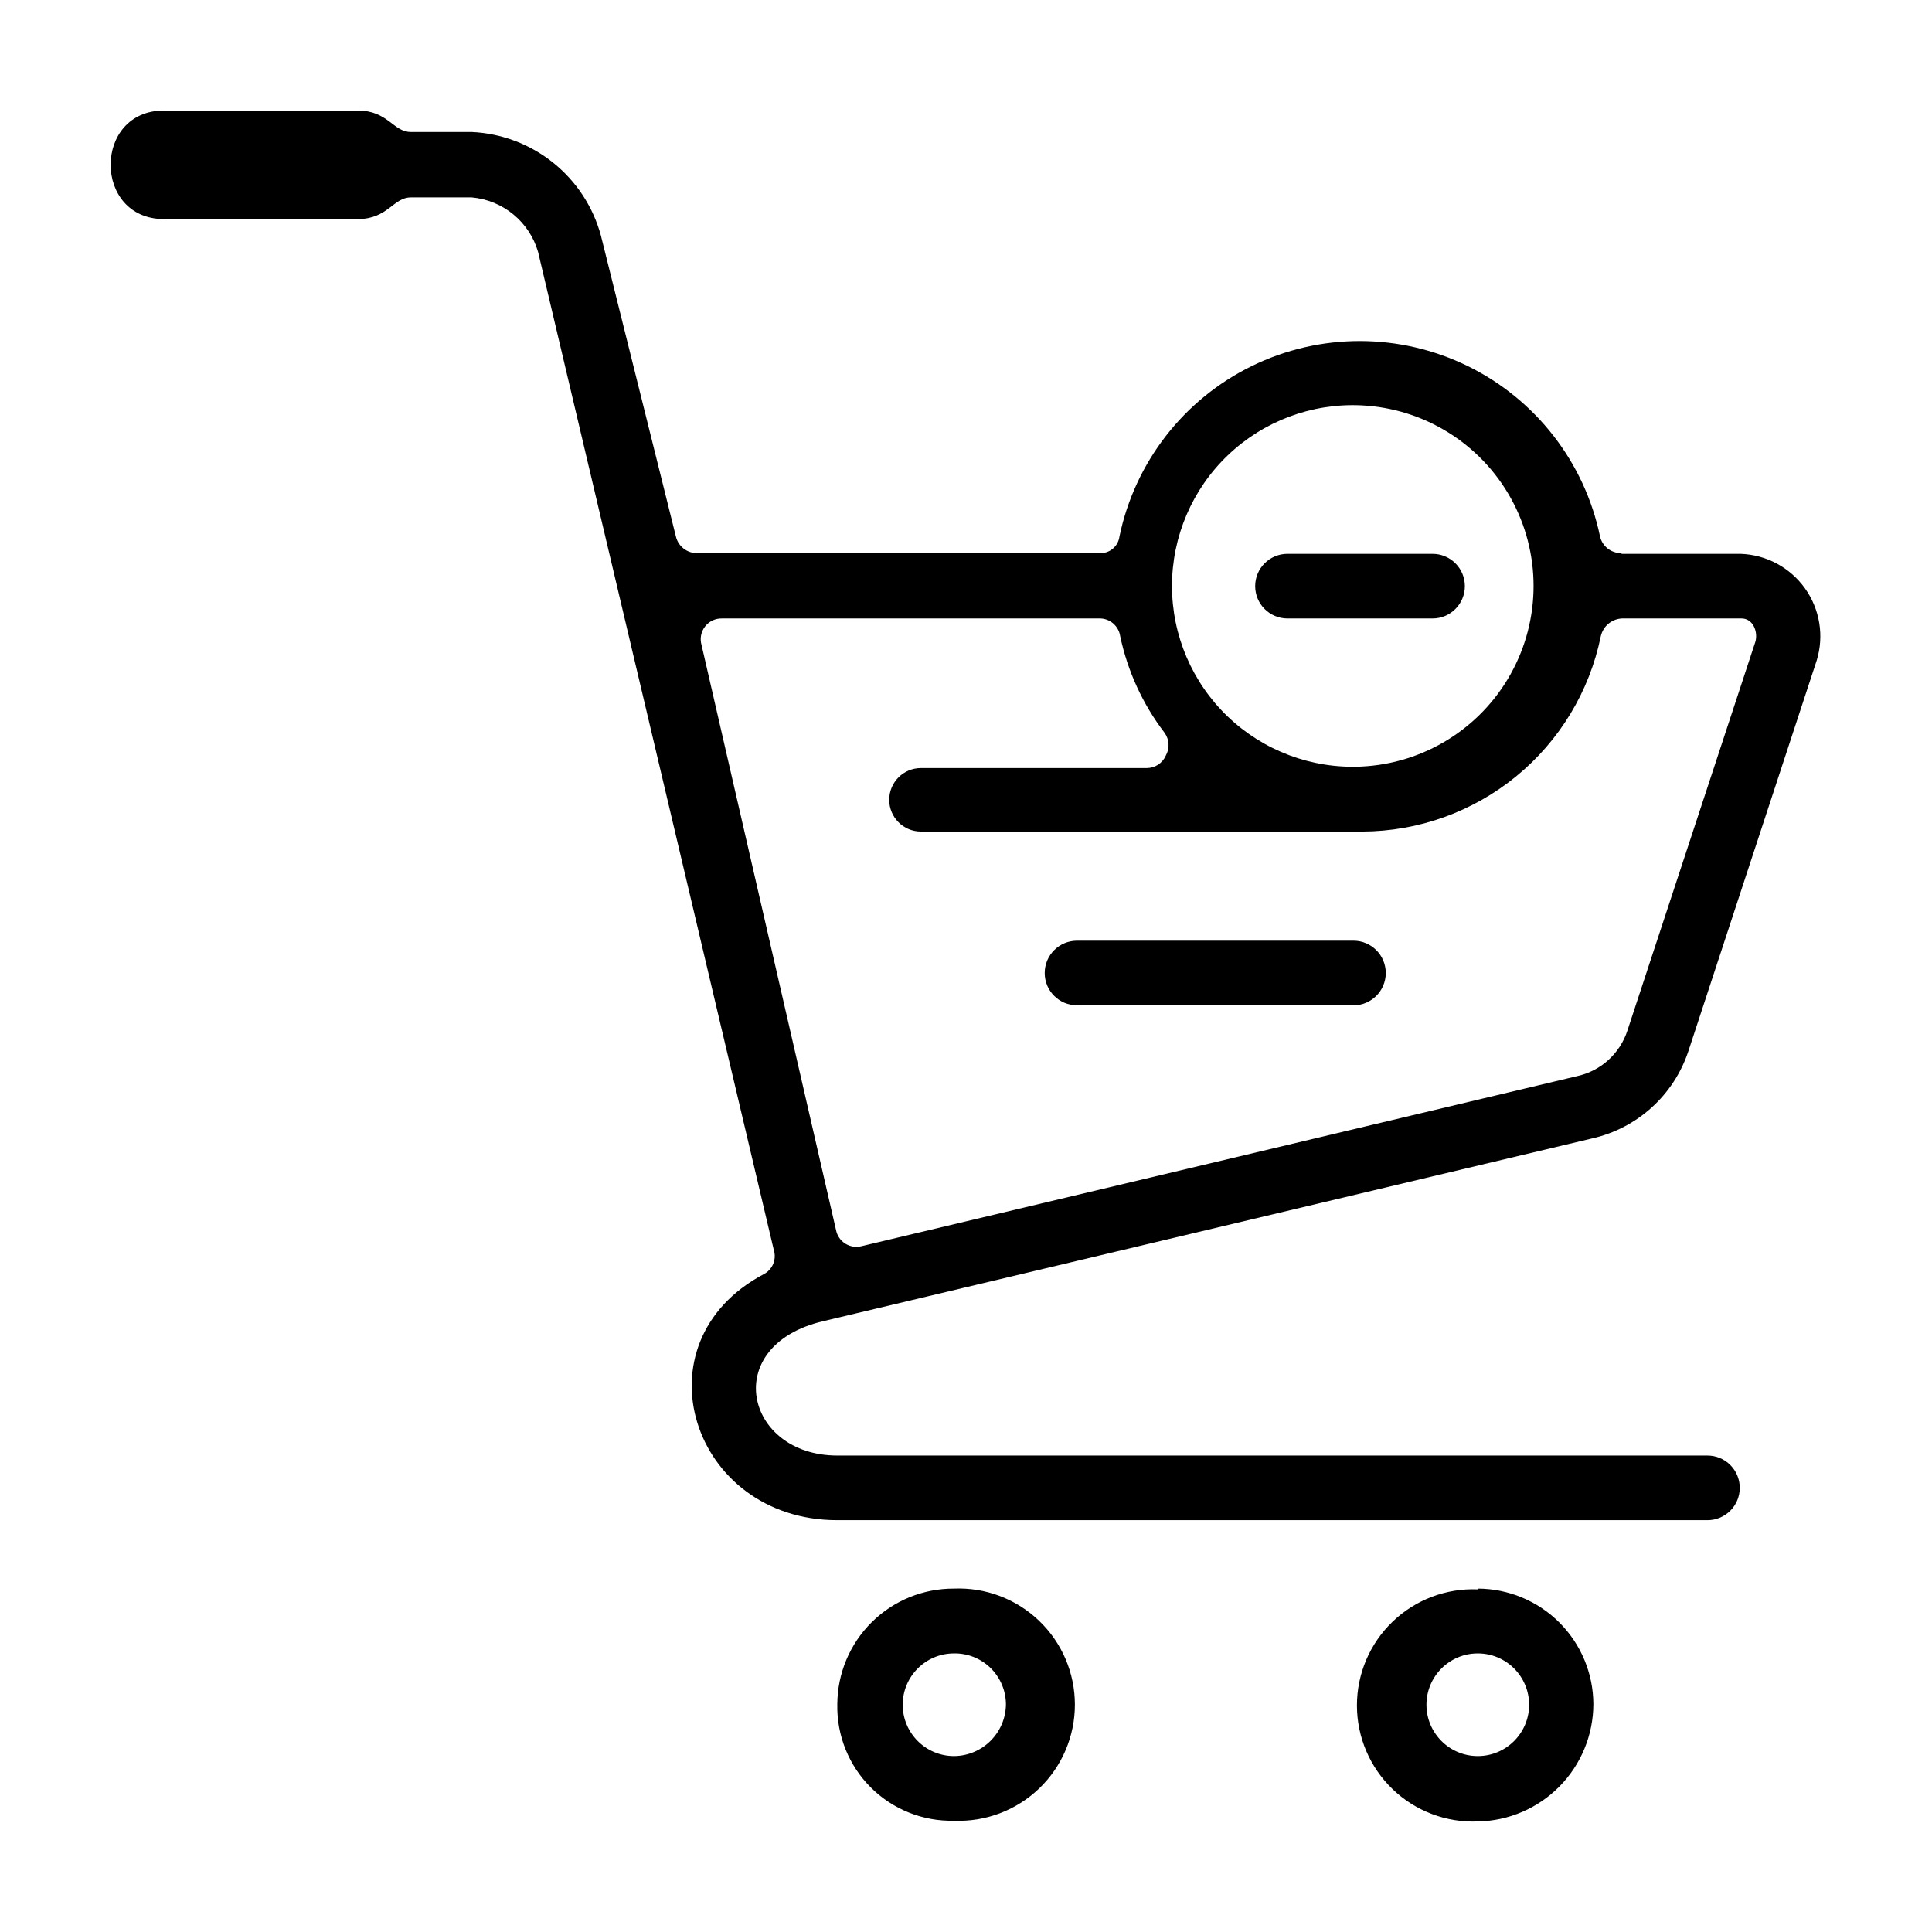 <?xml version="1.0" encoding="UTF-8"?>
<!-- Uploaded to: SVG Repo, www.svgrepo.com, Generator: SVG Repo Mixer Tools -->
<svg fill="#000000" width="800px" height="800px" version="1.1" viewBox="144 144 512 512" xmlns="http://www.w3.org/2000/svg">
 <path d="m435.27 307.9h-99.957c-1.754-0.039-3.422 0.762-4.488 2.156-1.066 1.395-1.402 3.215-0.902 4.898l35.621 154.97v-0.004c0.273 1.496 1.156 2.812 2.434 3.633 1.281 0.82 2.844 1.074 4.316 0.703l189.53-45.043c3.109-0.656 5.988-2.121 8.348-4.242 2.359-2.125 4.121-4.828 5.106-7.848l33.957-103.18c0.656-2.672-0.707-6.047-3.727-6.047h-31.59c-2.758 0.094-5.098 2.043-5.695 4.734-2.984 14.57-10.895 27.668-22.398 37.09-11.508 9.422-25.906 14.598-40.777 14.652h-116.98c-4.648 0-8.414-3.766-8.414-8.414 0-4.644 3.766-8.414 8.414-8.414h59.852c2.191-0.004 4.172-1.309 5.039-3.324 1.078-1.91 0.941-4.273-0.352-6.047-5.758-7.539-9.766-16.262-11.738-25.543-0.387-2.773-2.797-4.812-5.594-4.734zm88.367-17.129c4.731 0 8.566 3.832 8.566 8.562 0 4.731-3.836 8.566-8.566 8.566h-38.441c-4.731 0-8.562-3.836-8.562-8.566 0-4.731 3.832-8.562 8.562-8.562zm50.078 0h31.59c6.789 0.238 13.078 3.617 17.027 9.141 3.945 5.527 5.102 12.574 3.125 19.07l-34.008 103.54c-3.848 11.68-13.547 20.477-25.543 23.176l-203.69 48.414c-27.559 6.398-20.859 35.621 3.68 35.621h230.59c4.731 0 8.566 3.832 8.566 8.562s-3.836 8.566-8.566 8.566h-230.59c-38.641 0-53.758-47.055-19.496-65.191 2.324-1.203 3.449-3.902 2.668-6.398l-62.473-264.5c-1.129-3.902-3.414-7.371-6.555-9.953-3.137-2.578-6.981-4.152-11.027-4.508h-16.121c-4.734 0-6.047 5.742-14.105 5.742h-51.34c-18.844 0-18.844-28.766 0-28.766h51.34c8.062 0 9.371 5.691 14.105 5.691h16.121c7.898 0.363 15.473 3.227 21.633 8.184 6.16 4.953 10.582 11.738 12.625 19.375l19.852 79.652c0.621 2.625 2.996 4.457 5.691 4.383h106.46c2.676 0.211 5.051-1.719 5.391-4.383 4.086-19.672 17.035-36.348 35.078-45.184 18.047-8.832 39.16-8.832 57.203 0 18.047 8.836 30.992 25.512 35.082 45.184 0.617 2.625 2.996 4.457 5.691 4.383zm-69.02-39.348c-13.074-0.602-25.828 4.176-35.293 13.215-9.465 9.039-14.816 21.559-14.816 34.645 0 13.09 5.352 25.609 14.816 34.648 9.465 9.039 22.219 13.816 35.293 13.215 16.578-0.762 31.578-10.047 39.656-24.543 8.078-14.496 8.078-32.141 0-46.637s-23.078-23.781-39.656-24.543zm-2.016 141.87c4.731 0 8.562 3.836 8.562 8.566s-3.832 8.562-8.562 8.562h-73.254c-4.731 0-8.566-3.832-8.566-8.562s3.836-8.566 8.566-8.566zm32.949 171.7c8.113 0.027 15.891 3.262 21.629 9 5.738 5.738 8.977 13.516 9 21.633-0.023 8.156-3.246 15.98-8.973 21.793-5.723 5.809-13.5 9.145-21.656 9.289-8.375 0.34-16.523-2.75-22.566-8.555-6.047-5.805-9.461-13.82-9.461-22.199 0-8.383 3.414-16.398 9.461-22.203 6.043-5.805 14.191-8.895 22.566-8.555zm0 17.18c-7.512 0-13.605 6.09-13.605 13.602 0 7.516 6.094 13.605 13.605 13.605s13.602-6.09 13.602-13.605c0-7.512-6.09-13.602-13.602-13.602zm-138.8-17.18c8.375-0.34 16.523 2.75 22.566 8.555 6.047 5.805 9.461 13.824 9.461 22.203s-3.414 16.398-9.461 22.203c-6.043 5.805-14.191 8.895-22.566 8.555-8.254 0.195-16.227-2.996-22.07-8.828-5.844-5.832-9.043-13.801-8.863-22.055 0.039-8.164 3.32-15.98 9.121-21.723 5.805-5.746 13.648-8.949 21.812-8.91zm0 17.18c-7.512 0-13.602 6.09-13.602 13.602 0 7.516 6.09 13.605 13.602 13.605 7.574-0.055 13.699-6.184 13.754-13.754-0.027-3.613-1.492-7.066-4.074-9.59-2.582-2.527-6.066-3.918-9.68-3.863z"/>
</svg>